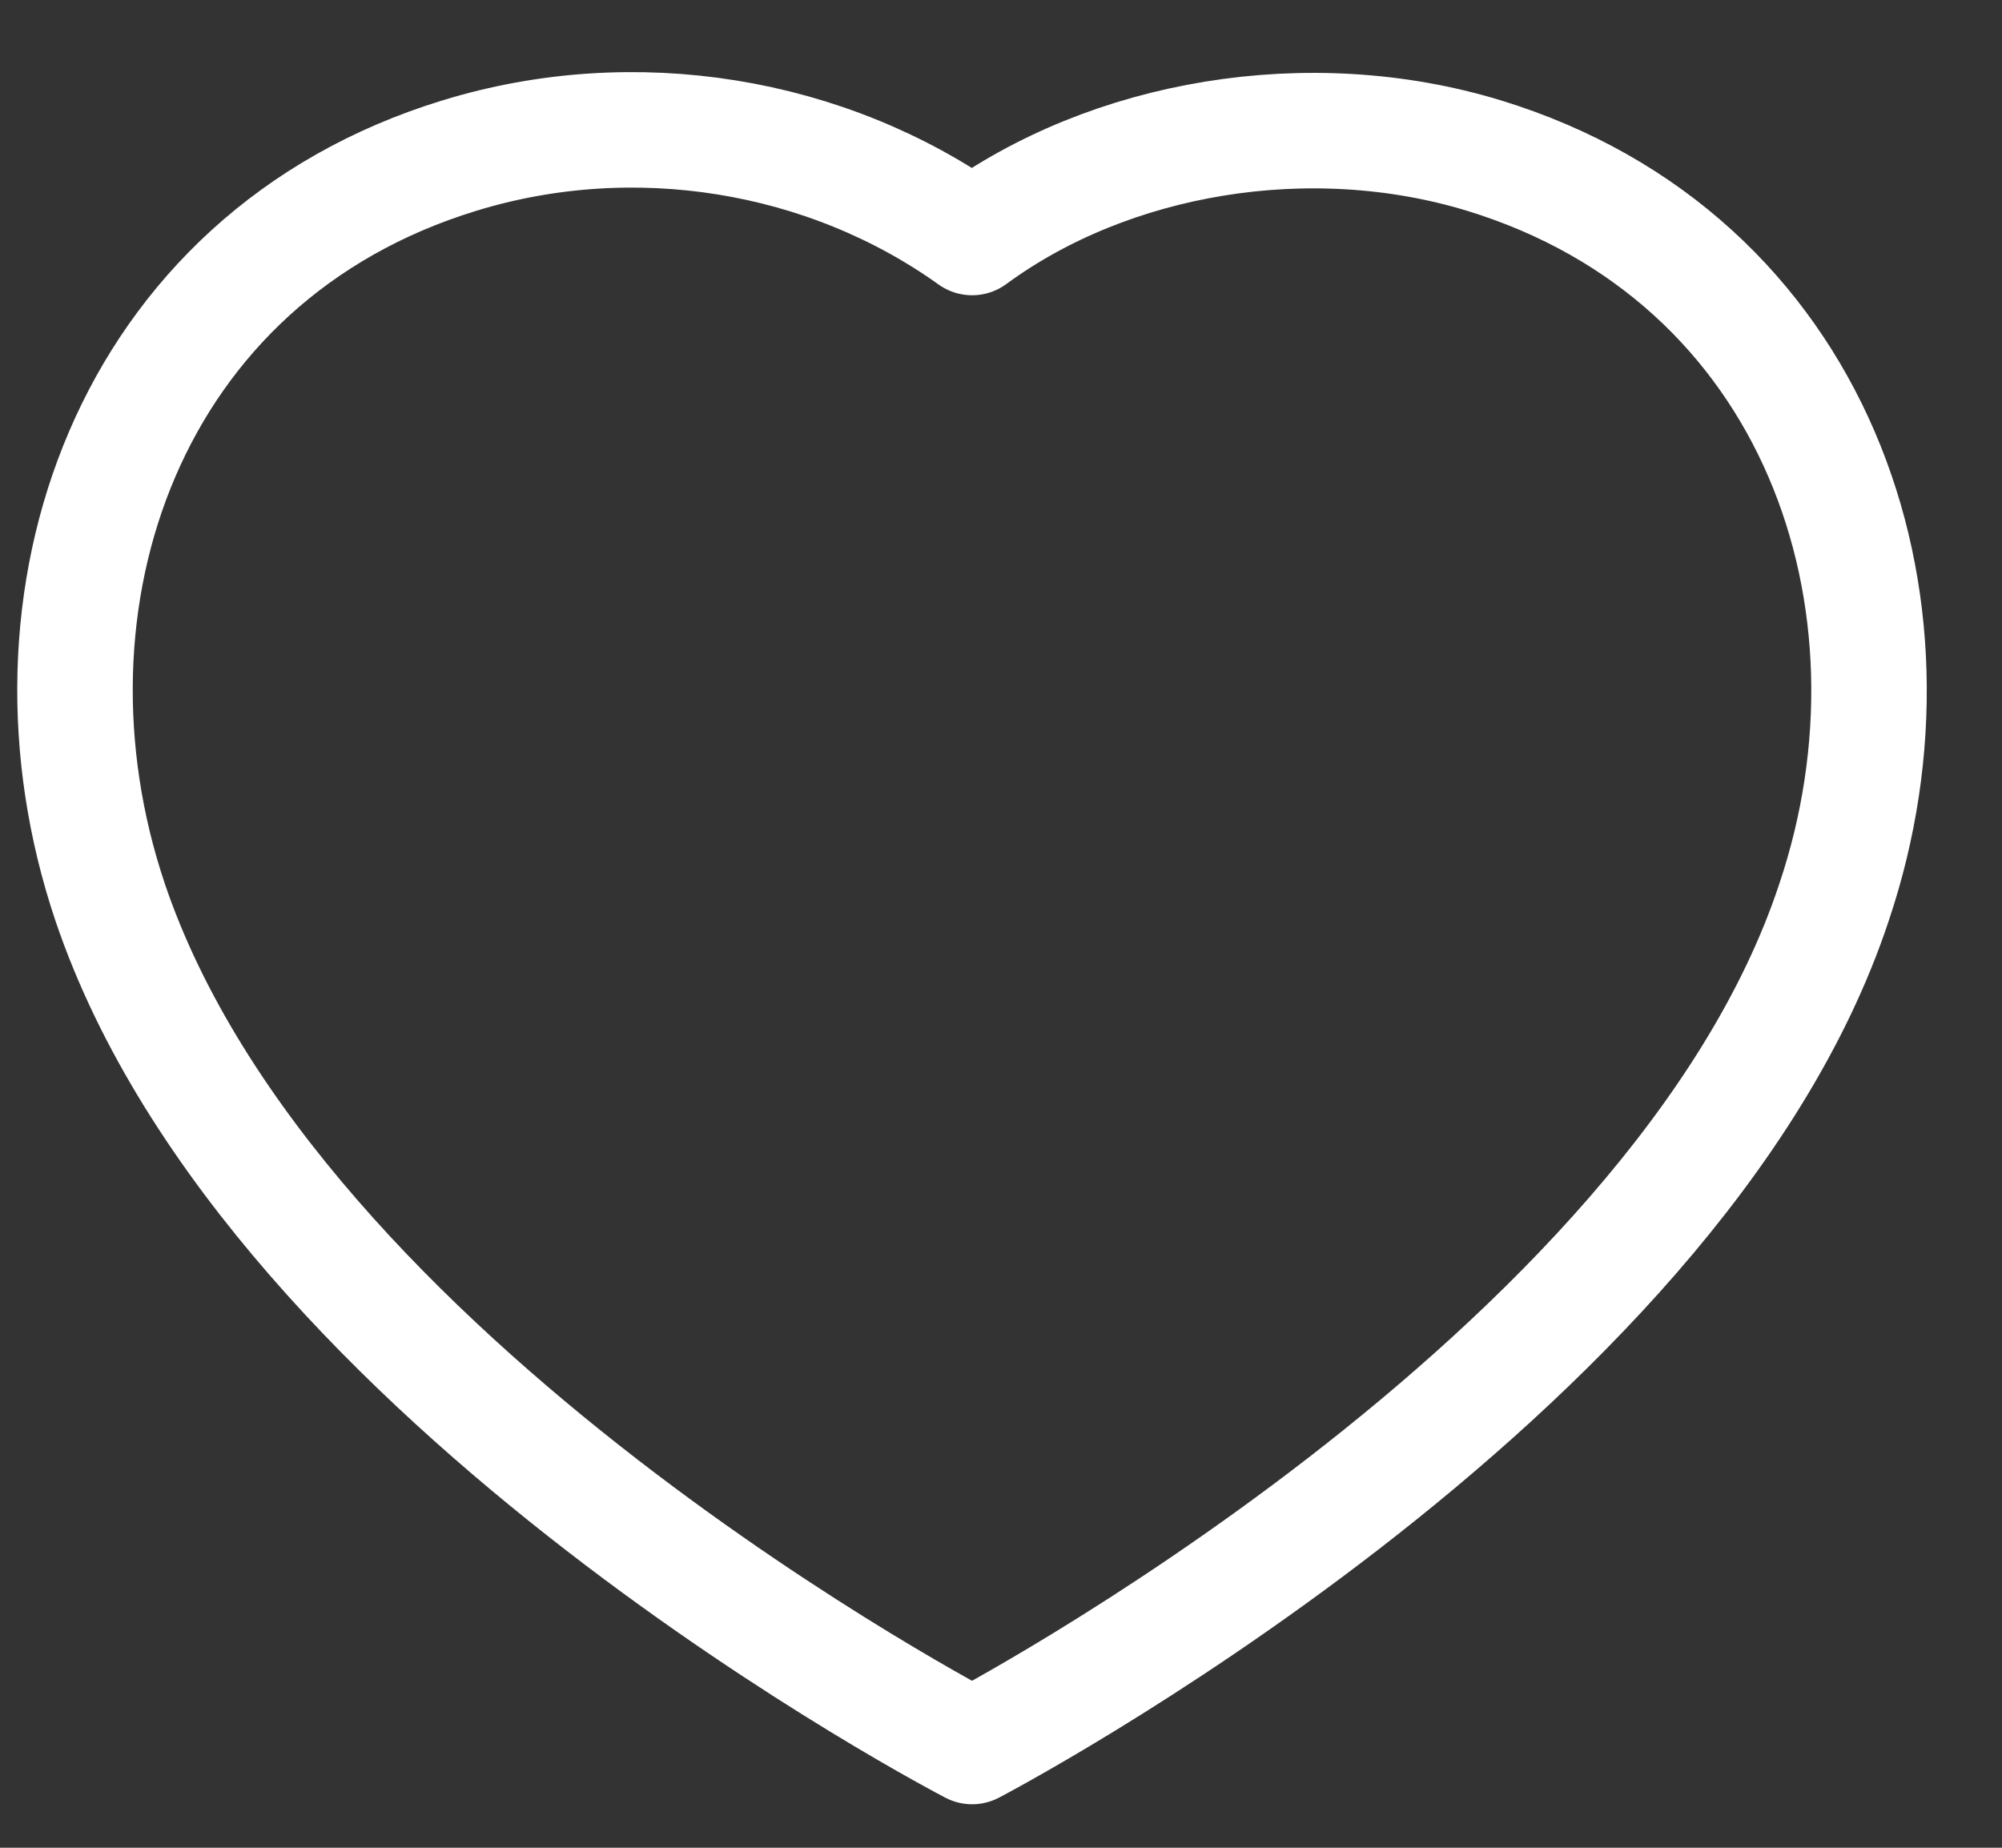 <svg width="26" height="24" viewBox="0 0 26 24" fill="none" xmlns="http://www.w3.org/2000/svg">
<rect x="0" y="0" width="26" height="24" fill="#333333" stroke="none"/>
<path fill-rule="evenodd" clip-rule="evenodd" d="M1.43 11.718C0.114 7.81 1.652 3.342 5.966 2.021C8.235 1.324 10.739 1.735 12.625 3.085C14.41 1.772 17.006 1.329 19.273 2.021C23.586 3.342 25.134 7.81 23.819 11.718C21.771 17.913 12.625 22.685 12.625 22.685C12.625 22.685 3.547 17.985 1.43 11.718Z" stroke="#FFF" stroke-width="1.5" stroke-linecap="round" stroke-linejoin="round"/>
</svg>

